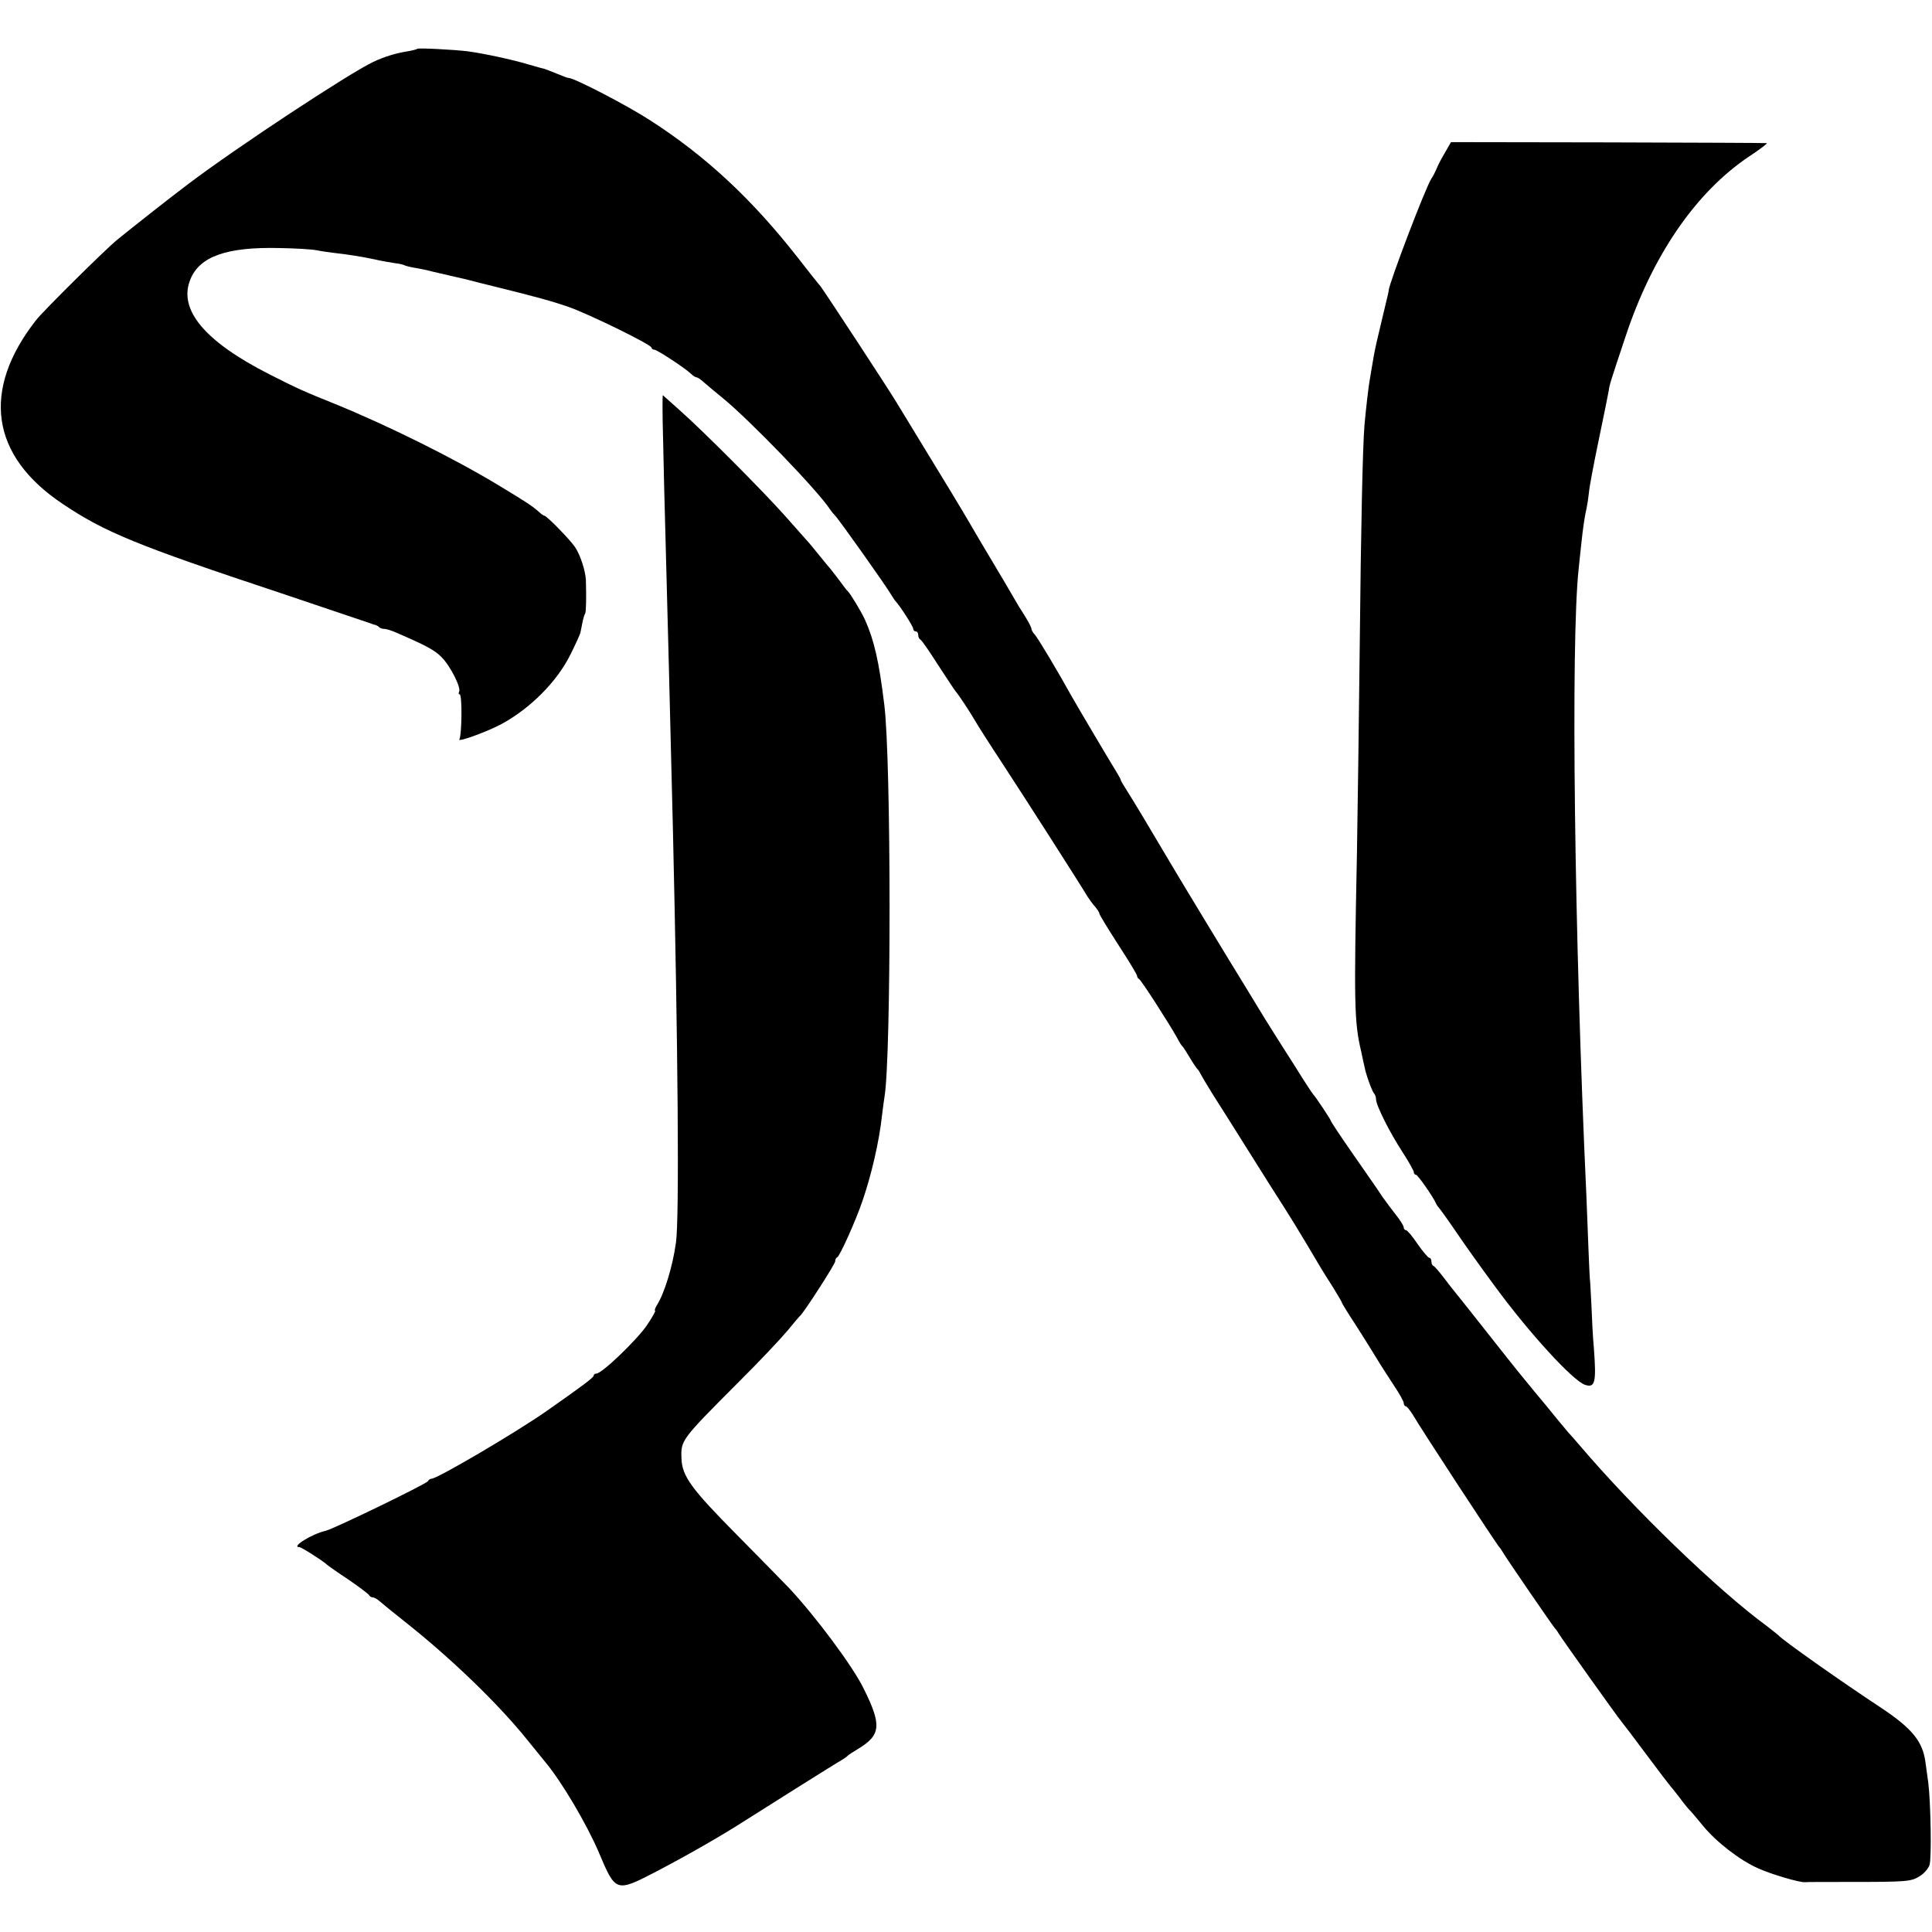 <?xml version="1.0" standalone="no"?>
<!DOCTYPE svg PUBLIC "-//W3C//DTD SVG 20010904//EN"
 "http://www.w3.org/TR/2001/REC-SVG-20010904/DTD/svg10.dtd">
<svg version="1.0" xmlns="http://www.w3.org/2000/svg"
 width="768pt" height="768pt" viewBox="0 0 768 768"
 preserveAspectRatio="xMidYMid meet">
<g transform="translate(0,768) scale(0.1,-0.1)"
fill="#000000" stroke="none">
<path d="M1659 7486 c-2 -2 -20 -7 -39 -10 -49 -8 -91 -21 -136 -42 -94 -44
-545 -341 -735 -485 -67 -50 -233 -181 -283 -222 -48 -39 -297 -286 -323 -320
-218 -279 -180 -539 106 -730 167 -112 292 -164 871 -356 184 -62 342 -115
350 -118 8 -3 18 -7 22 -7 3 -1 10 -4 14 -8 4 -5 14 -8 22 -8 8 0 30 -7 50
-16 118 -51 151 -69 178 -97 36 -37 78 -122 69 -137 -3 -5 -2 -10 2 -10 11 0
9 -162 -1 -179 -9 -13 108 29 168 61 114 62 221 169 274 277 20 40 37 78 39
85 1 6 5 24 8 40 3 16 8 33 11 37 4 7 5 62 3 134 -2 36 -22 99 -43 130 -20 30
-113 125 -122 125 -3 0 -12 6 -19 13 -30 26 -44 36 -165 109 -177 107 -439
237 -650 323 -120 48 -153 63 -259 117 -258 131 -364 258 -314 378 37 91 145
129 354 124 63 -1 130 -5 149 -9 19 -4 49 -8 65 -10 56 -6 118 -16 164 -26 25
-6 61 -12 80 -15 18 -2 36 -6 40 -9 4 -2 23 -7 42 -10 19 -3 52 -10 74 -16 22
-5 51 -12 65 -15 14 -3 43 -10 65 -15 22 -6 74 -19 115 -29 158 -39 227 -58
290 -80 78 -27 330 -150 330 -162 0 -4 5 -8 11 -8 11 0 125 -75 147 -97 7 -7
17 -13 21 -13 4 0 16 -8 27 -18 10 -9 46 -39 79 -66 107 -88 371 -361 424
-440 8 -12 18 -23 21 -26 12 -11 202 -278 225 -318 6 -9 12 -19 15 -22 16 -16
70 -100 70 -109 0 -6 5 -11 10 -11 6 0 10 -6 10 -14 0 -8 4 -16 8 -18 5 -1 37
-48 72 -103 36 -55 67 -102 70 -105 7 -6 61 -88 76 -115 6 -11 56 -90 112
-175 91 -139 306 -475 335 -524 7 -11 20 -29 30 -40 9 -11 17 -23 17 -27 0 -5
34 -60 75 -124 41 -63 75 -119 75 -124 0 -5 4 -11 8 -13 8 -3 121 -179 152
-235 8 -16 17 -30 21 -33 3 -3 16 -23 29 -45 13 -22 27 -42 30 -45 4 -3 9 -12
13 -20 4 -8 26 -45 49 -82 24 -37 88 -139 142 -225 54 -87 118 -187 141 -223
23 -36 63 -101 89 -145 54 -91 58 -99 106 -174 19 -31 35 -58 35 -61 1 -3 23
-40 51 -82 27 -42 65 -103 84 -134 19 -32 52 -82 72 -113 21 -31 38 -62 38
-68 0 -7 4 -13 8 -13 4 0 16 -15 27 -32 31 -54 334 -517 345 -528 3 -3 10 -13
15 -22 15 -26 198 -292 204 -298 3 -3 11 -13 16 -22 13 -22 237 -336 250 -351
6 -7 51 -66 100 -132 49 -66 92 -122 95 -125 3 -3 19 -23 36 -45 16 -22 34
-44 40 -50 6 -5 29 -33 53 -62 52 -64 147 -138 220 -170 53 -24 166 -57 186
-55 6 1 82 1 170 1 240 0 253 1 289 25 15 9 31 28 36 42 9 23 5 252 -5 329 -2
16 -7 52 -11 80 -11 82 -52 133 -173 214 -167 110 -396 272 -411 290 -3 3 -23
19 -45 36 -197 144 -532 468 -746 720 -19 22 -39 45 -45 51 -5 6 -26 31 -45
54 -18 23 -39 47 -44 54 -9 10 -79 95 -112 136 -7 8 -62 78 -123 155 -61 77
-116 147 -123 155 -7 8 -28 35 -47 60 -19 25 -38 47 -42 48 -5 2 -8 10 -8 18
0 8 -4 14 -8 14 -5 0 -26 25 -47 55 -20 30 -41 55 -46 55 -5 0 -9 5 -9 11 0 6
-14 29 -32 51 -17 22 -41 54 -53 71 -11 18 -63 92 -113 164 -51 73 -92 135
-92 138 0 5 -61 96 -70 105 -3 3 -35 51 -70 108 -36 56 -77 121 -92 145 -15
23 -42 67 -60 97 -18 30 -42 69 -53 87 -32 51 -271 445 -291 480 -81 137 -151
254 -173 288 -14 22 -26 42 -26 45 0 3 -8 16 -16 30 -19 30 -157 263 -179 302
-50 91 -136 235 -147 246 -7 7 -13 18 -13 23 0 5 -12 28 -27 52 -15 23 -32 51
-38 62 -9 16 -70 120 -120 203 -6 9 -34 58 -63 107 -29 50 -100 167 -157 260
-57 94 -116 190 -131 215 -31 52 -288 444 -303 463 -6 6 -46 57 -89 112 -183
234 -367 405 -588 547 -89 58 -301 168 -323 168 -5 0 -26 8 -47 17 -22 9 -43
17 -49 19 -5 1 -35 9 -65 18 -63 19 -175 43 -240 52 -59 7 -197 14 -201 10z"/>
<path d="M5745 7075 c-13 -22 -29 -51 -34 -65 -6 -14 -15 -32 -21 -40 -24 -37
-167 -413 -170 -445 0 -3 0 -6 -1 -7 0 -2 -2 -10 -4 -18 -2 -8 -13 -55 -25
-105 -25 -105 -25 -106 -35 -165 -4 -25 -9 -52 -10 -60 -5 -25 -17 -132 -21
-180 -7 -83 -14 -391 -19 -890 -3 -272 -8 -639 -11 -815 -12 -596 -11 -668 17
-785 5 -25 11 -52 13 -60 5 -29 29 -95 37 -105 5 -5 9 -16 9 -25 0 -24 55
-133 106 -211 24 -37 44 -73 44 -78 0 -6 4 -11 9 -11 7 0 69 -89 80 -115 2 -5
7 -12 10 -15 3 -3 31 -41 61 -85 49 -72 99 -142 163 -229 139 -189 311 -376
358 -391 40 -13 45 10 35 145 -4 41 -8 120 -10 175 -3 55 -5 100 -6 100 0 0
-3 47 -5 105 -2 58 -6 161 -9 230 -48 1032 -62 2192 -31 2485 2 22 7 65 10 95
8 77 15 121 22 150 3 14 7 41 9 60 1 19 19 114 39 210 20 96 38 185 40 197 3
24 7 36 66 213 107 324 280 576 492 718 43 28 75 53 70 53 -4 1 -289 2 -632 3
l-623 1 -23 -40z"/>
<path d="M2636 5929 c2 -101 6 -267 9 -369 10 -380 17 -640 30 -1180 20 -855
26 -1546 12 -1640 -13 -94 -46 -201 -75 -247 -8 -13 -11 -23 -8 -23 4 0 -11
-26 -33 -59 -40 -58 -178 -191 -200 -191 -6 0 -11 -4 -11 -8 0 -8 -43 -40
-190 -143 -122 -85 -430 -266 -454 -267 -5 0 -12 -4 -15 -10 -8 -12 -373 -189
-406 -197 -54 -12 -140 -65 -105 -65 8 0 96 -56 110 -70 3 -3 41 -30 85 -59
44 -30 82 -59 83 -63 2 -4 9 -8 14 -8 6 0 18 -7 27 -15 9 -8 54 -45 101 -82
182 -144 369 -324 485 -468 31 -38 64 -79 73 -90 64 -76 165 -247 213 -360 67
-158 67 -158 231 -73 122 64 257 141 353 203 82 52 358 226 380 238 11 7 22
14 25 18 3 3 21 15 41 27 91 55 95 94 21 242 -42 86 -190 285 -296 398 -23 24
-118 121 -211 215 -175 177 -214 229 -216 299 -3 73 -1 75 221 298 86 85 175
180 200 210 25 30 47 57 51 60 15 13 139 205 139 216 0 7 3 14 8 16 10 4 74
146 100 223 36 104 67 238 78 340 3 28 8 61 10 75 27 159 27 1343 -1 1560 -21
172 -40 254 -76 335 -13 30 -59 106 -69 115 -4 3 -19 23 -35 45 -17 22 -32 42
-35 45 -3 3 -22 26 -43 52 -21 26 -43 53 -50 60 -7 8 -46 52 -87 98 -87 98
-328 340 -419 420 -34 30 -64 57 -66 59 -2 1 -2 -80 1 -180z"/>
</g>
</svg>
